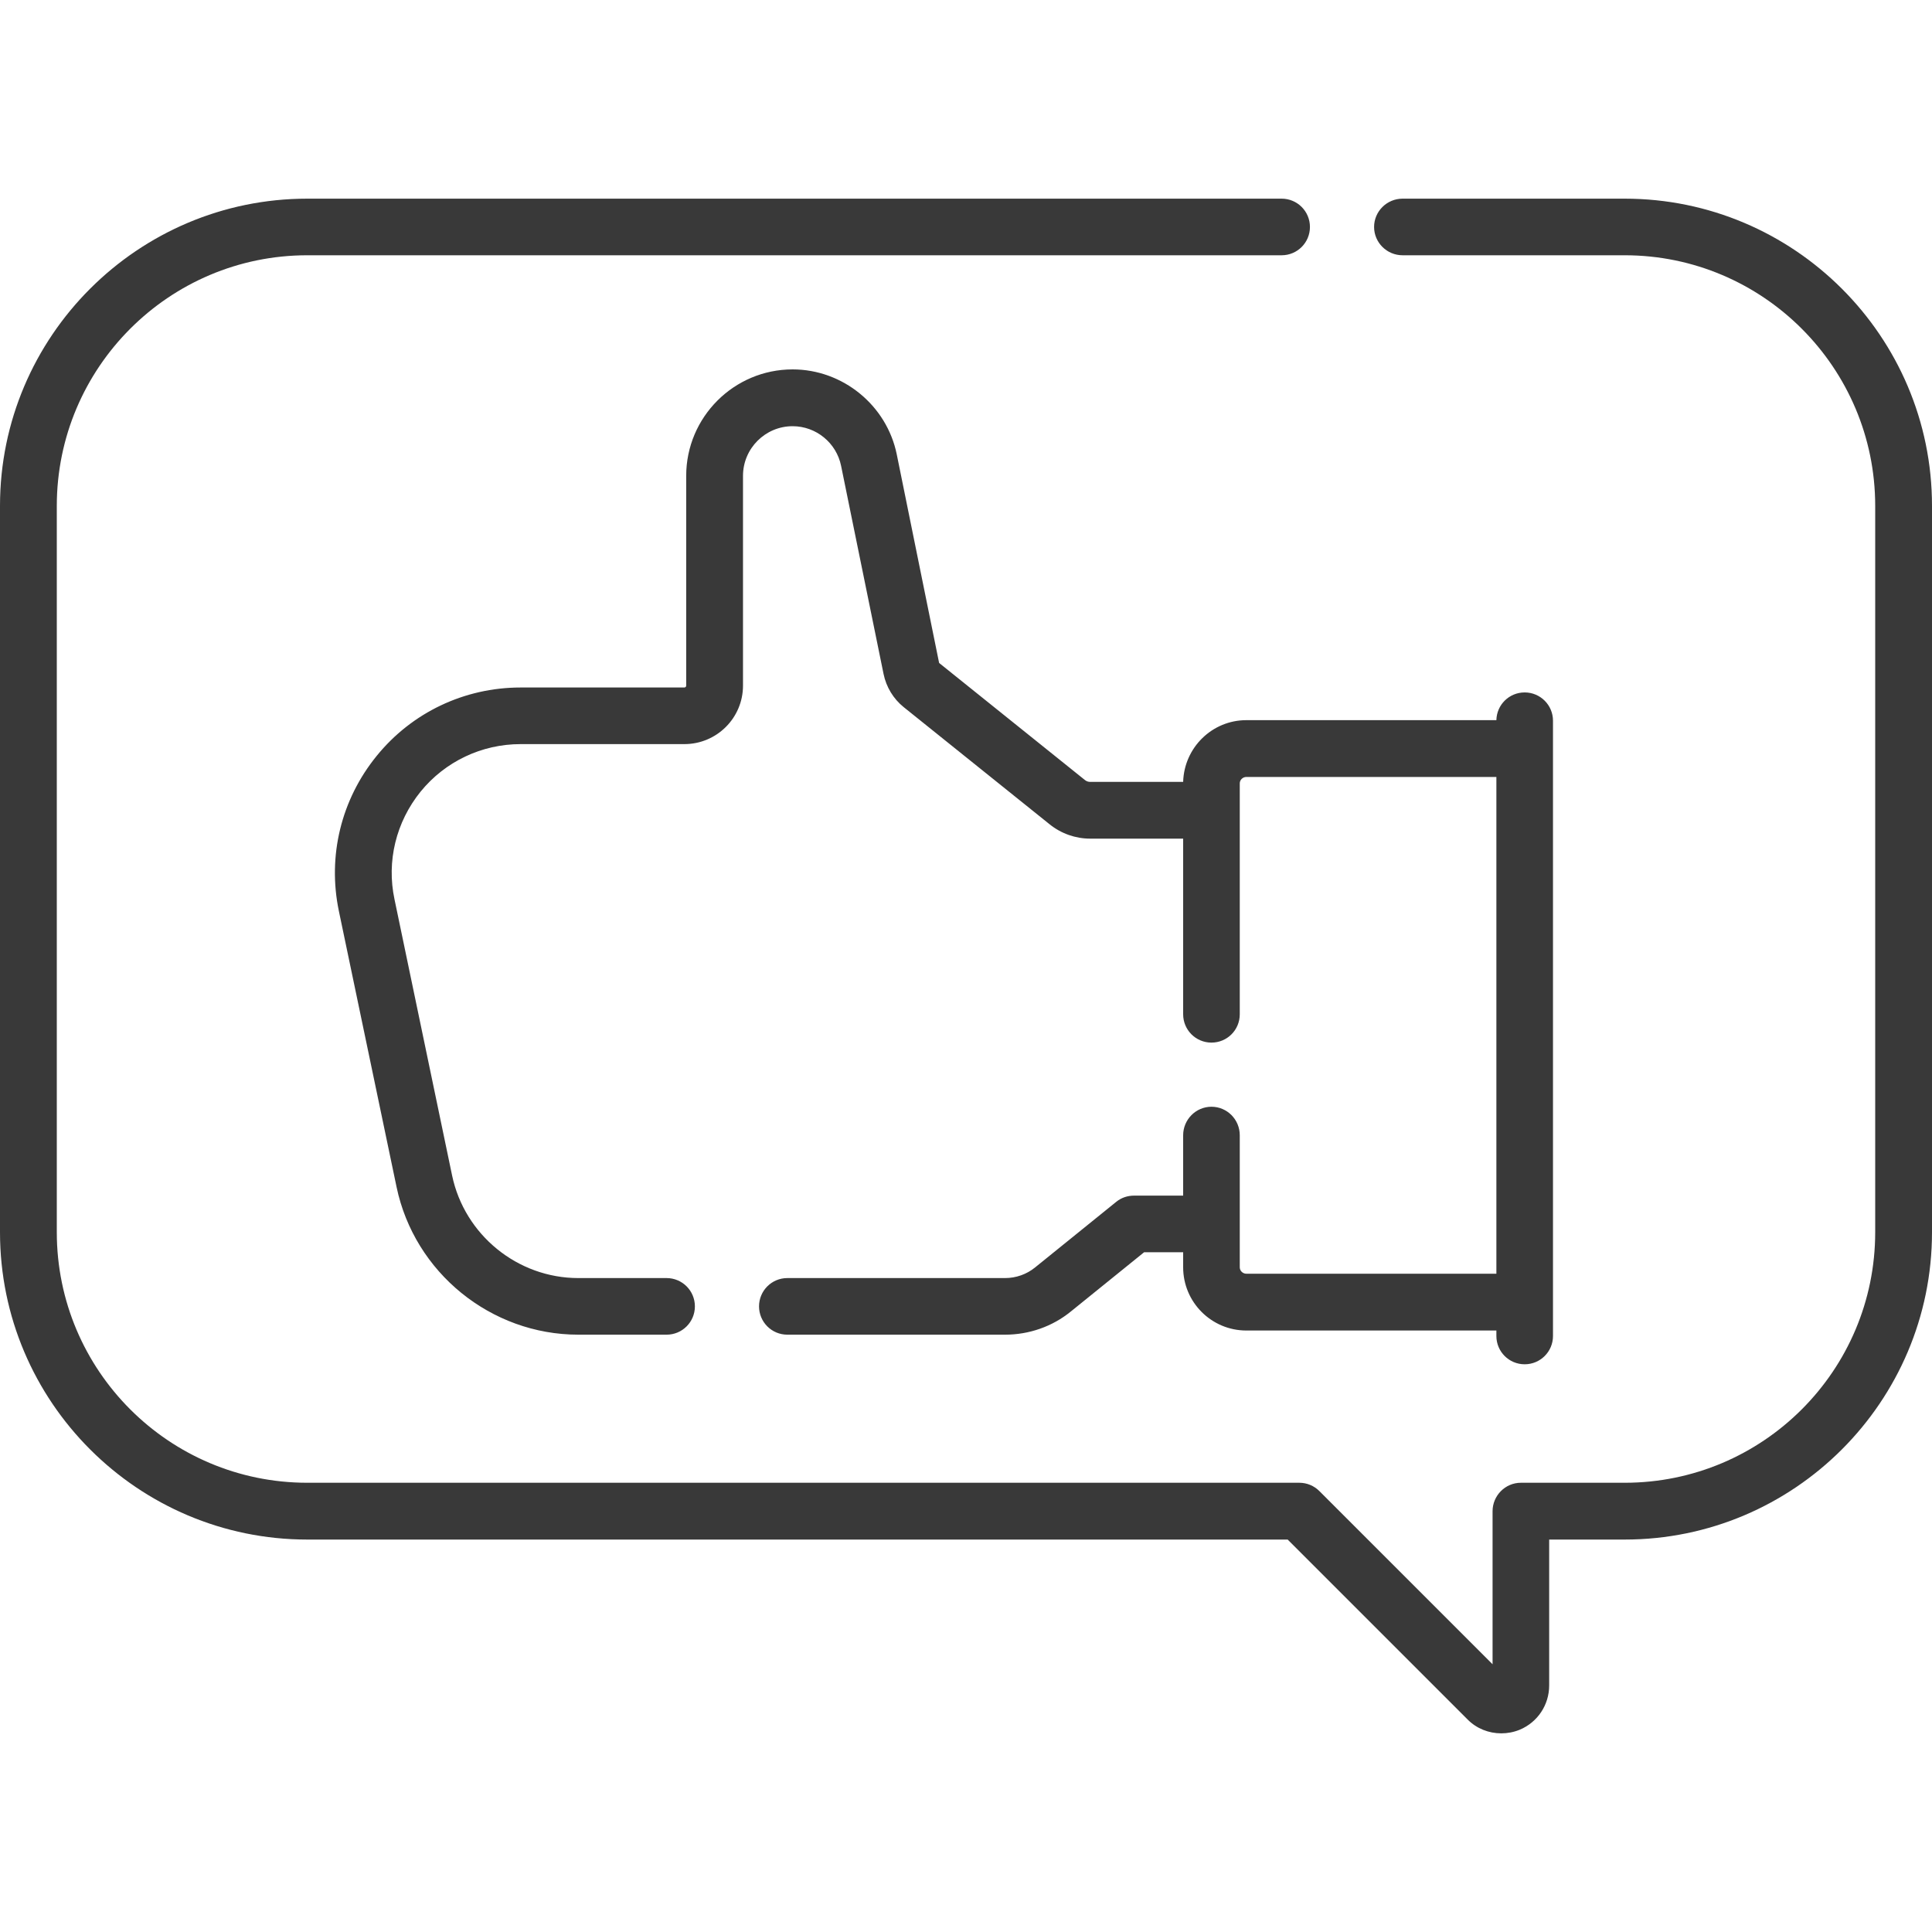 <?xml version="1.0" encoding="UTF-8"?> <svg xmlns="http://www.w3.org/2000/svg" width="40" height="40" viewBox="0 0 40 40" fill="none"> <path d="M31.567 28.246C31.891 28.246 32.153 27.984 32.153 27.66V14.922C32.153 14.598 31.891 14.336 31.567 14.336C31.246 14.336 30.988 14.59 30.981 14.91H25.805C25.094 14.91 24.516 15.48 24.496 16.188H22.57C22.532 16.188 22.496 16.176 22.465 16.152L19.445 13.727C19.445 13.723 19.442 13.723 19.442 13.719L18.567 9.41C18.36 8.391 17.449 7.648 16.41 7.648C15.195 7.648 14.207 8.637 14.207 9.852V14.195C14.207 14.215 14.192 14.234 14.168 14.234H10.778C9.617 14.234 8.528 14.75 7.797 15.652C7.063 16.555 6.778 17.723 7.016 18.863L8.211 24.578C8.582 26.348 10.164 27.633 11.973 27.633H13.801C14.125 27.633 14.387 27.371 14.387 27.047C14.387 26.723 14.125 26.461 13.801 26.461H11.973C10.715 26.461 9.617 25.566 9.36 24.336L8.168 18.621C8 17.832 8.199 17.02 8.707 16.391C9.215 15.766 9.973 15.406 10.778 15.406H14.168C14.84 15.406 15.383 14.863 15.383 14.195V9.852C15.383 9.285 15.844 8.824 16.41 8.824C16.895 8.824 17.317 9.168 17.414 9.645L18.293 13.953C18.348 14.223 18.496 14.469 18.711 14.641L21.731 17.066C21.969 17.258 22.266 17.363 22.57 17.363H24.496V21C24.496 21.324 24.758 21.586 25.082 21.586C25.407 21.586 25.668 21.324 25.668 21V16.219C25.668 16.145 25.731 16.086 25.805 16.086H30.981V26.371H25.805C25.731 26.371 25.668 26.312 25.668 26.238V23.504C25.668 23.18 25.407 22.914 25.082 22.914C24.758 22.914 24.496 23.18 24.496 23.504V24.754H23.481C23.344 24.754 23.215 24.797 23.11 24.883L21.434 26.238C21.258 26.383 21.035 26.461 20.809 26.461H16.301C15.977 26.461 15.715 26.723 15.715 27.047C15.715 27.371 15.977 27.633 16.301 27.633H20.809C21.305 27.633 21.789 27.465 22.172 27.152L23.688 25.926H24.496V26.238C24.496 26.961 25.082 27.547 25.805 27.547H30.981V27.66C30.981 27.984 31.242 28.246 31.567 28.246Z" fill="#393939"></path> <path d="M33.637 4.113H29.039C28.715 4.113 28.449 4.375 28.449 4.699C28.449 5.023 28.715 5.285 29.039 5.285H33.637C36.5 5.285 38.824 7.613 38.824 10.473V25.512C38.824 28.375 36.5 30.699 33.637 30.699H31.488C31.164 30.699 30.902 30.965 30.902 31.289V34.457L27.316 30.871C27.207 30.762 27.059 30.699 26.902 30.699H6.363C3.5 30.699 1.176 28.375 1.176 25.512V10.473C1.176 7.613 3.5 5.285 6.363 5.285H26.535C26.859 5.285 27.121 5.023 27.121 4.699C27.121 4.375 26.859 4.113 26.535 4.113H6.363C2.855 4.113 0 6.965 0 10.473V25.512C0 29.02 2.855 31.875 6.363 31.875H26.66L30.383 35.598C30.57 35.789 30.824 35.887 31.082 35.887C31.211 35.887 31.34 35.863 31.465 35.812C31.836 35.656 32.074 35.297 32.074 34.895V31.875H33.637C37.145 31.875 40 29.02 40 25.512V10.473C40 6.965 37.145 4.113 33.637 4.113Z" fill="#393939"></path> </svg> 